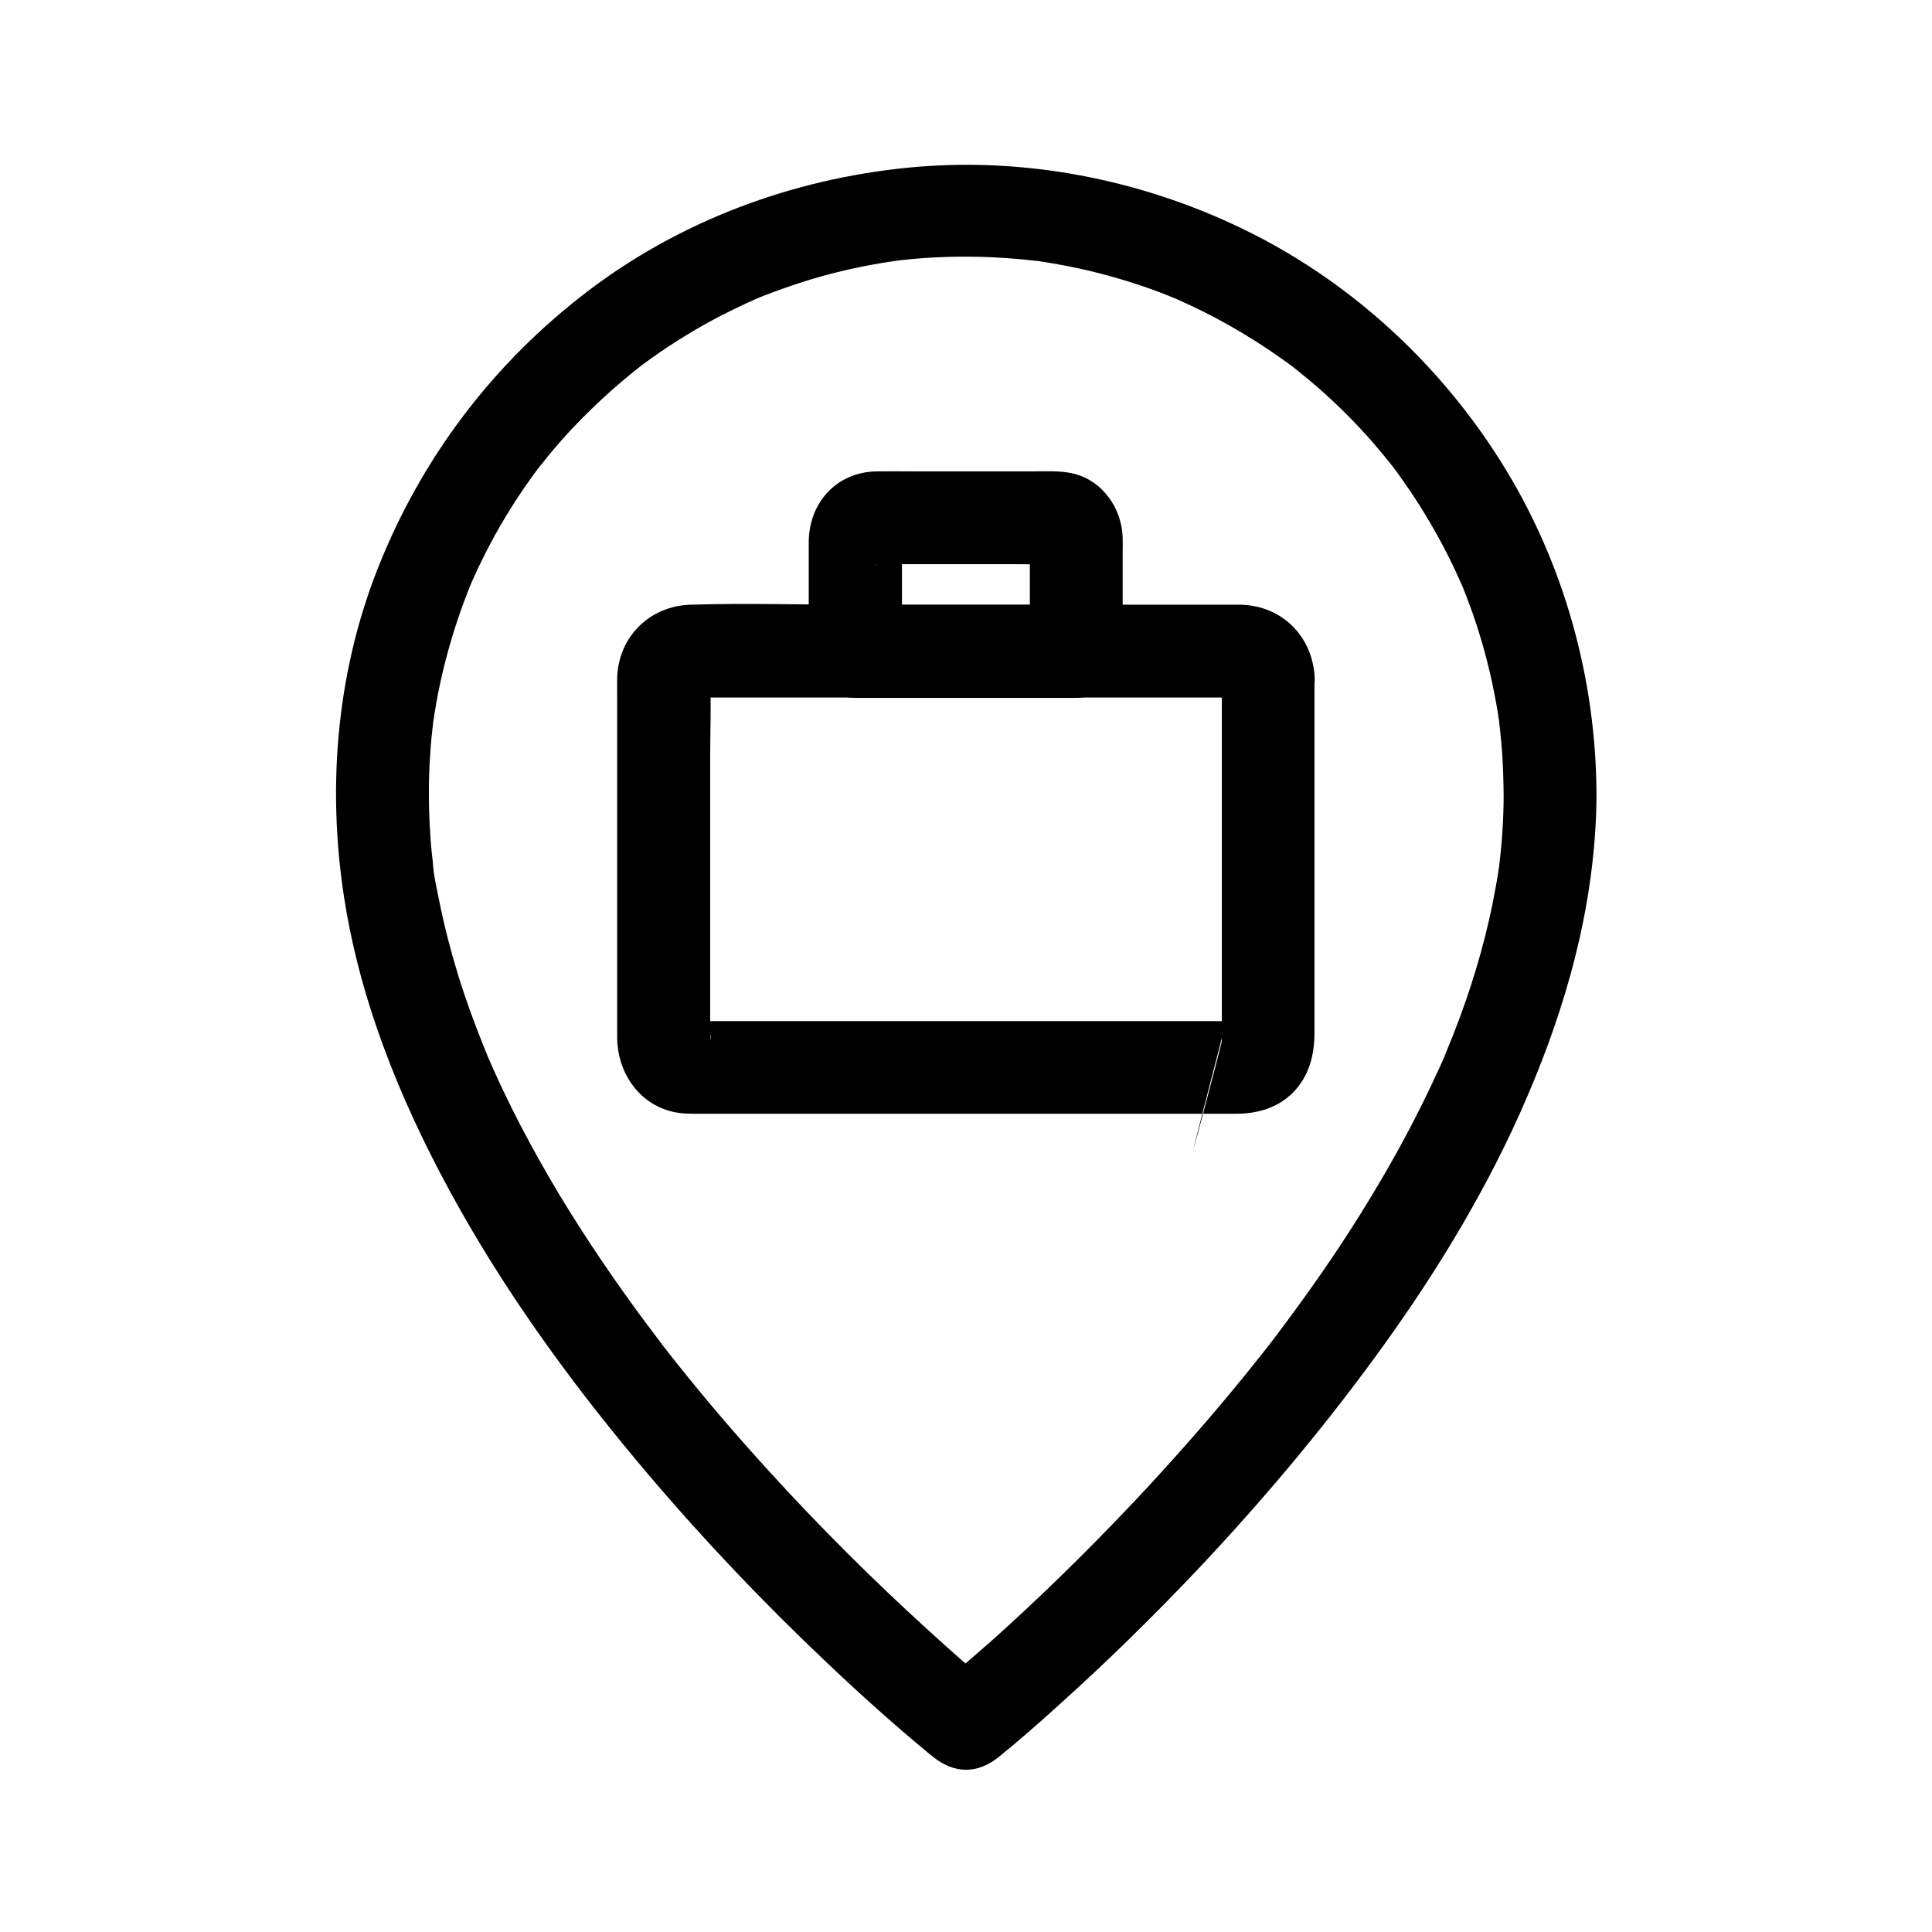 <?xml version="1.0" encoding="UTF-8"?>
<!-- Uploaded to: ICON Repo, www.svgrepo.com, Generator: ICON Repo Mixer Tools -->
<svg fill="#000000" width="800px" height="800px" version="1.1" viewBox="144 144 512 512" xmlns="http://www.w3.org/2000/svg">
 <g>
  <path d="m542.48 354.79c0 5.953-0.395 11.906-1.082 17.809-0.098 0.688-0.148 1.426-0.246 2.117 0 0 0.492-3.394 0.195-1.477-0.051 0.297-0.098 0.59-0.148 0.887-0.246 1.523-0.441 3-0.738 4.527-0.543 3-1.133 6.004-1.82 9.004-2.707 11.957-6.594 23.664-11.316 34.98-0.098 0.297-0.246 0.59-0.344 0.887-0.492 1.23 0.738-1.672 0.641-1.477-0.344 0.789-0.688 1.574-0.984 2.312-0.641 1.477-1.277 2.902-1.969 4.328-1.277 2.805-2.609 5.559-3.984 8.316-2.805 5.609-5.758 11.168-8.906 16.629-6.25 10.875-13.039 21.453-20.32 31.684-3.543 5.019-7.231 9.988-10.973 14.906-0.195 0.246-0.395 0.492-0.59 0.738-0.887 1.18 1.723-2.215 0.789-1.031-0.441 0.59-0.887 1.133-1.328 1.723-0.934 1.23-1.918 2.41-2.856 3.59-1.82 2.312-3.691 4.574-5.559 6.84-7.231 8.758-14.711 17.27-22.387 25.586-12.301 13.234-25.094 26.027-38.473 38.18-6.051 5.559-12.398 10.773-18.547 16.188-0.098 0.051-0.195 0.148-0.246 0.195h17.418c-6.297-5.019-12.348-10.43-18.301-15.844-14.859-13.48-29.125-27.699-42.656-42.559-8.609-9.445-16.926-19.141-24.848-29.125-1.031-1.277-2.016-2.559-3.051-3.887-0.344-0.441-1.918-2.461-0.543-0.738 1.379 1.77-0.59-0.789-0.934-1.23-2.117-2.754-4.133-5.512-6.199-8.316-4.035-5.559-7.969-11.219-11.758-16.973-7.578-11.512-14.613-23.469-20.762-35.816-1.574-3.148-3.102-6.348-4.527-9.543-0.641-1.426-1.328-2.902-1.918-4.379-0.148-0.395-0.344-0.789-0.492-1.18-0.59-1.379 1.082 2.609 0.492 1.18-0.344-0.887-0.738-1.77-1.082-2.656-2.508-6.25-4.82-12.547-6.789-18.992-1.969-6.445-3.641-12.941-4.969-19.582-0.641-3.246-1.477-6.691-1.672-9.988 0 0 0.441 3.394 0.195 1.426-0.051-0.395-0.098-0.789-0.148-1.23-0.098-0.688-0.148-1.426-0.246-2.117-0.195-1.723-0.344-3.445-0.441-5.164-0.492-6.988-0.543-13.973-0.098-20.961 0.098-1.723 0.246-3.394 0.395-5.117 0.098-0.887 0.195-1.82 0.297-2.707 0.051-0.441 0.098-0.887 0.148-1.328 0.246-2.164-0.344 2.461-0.148 0.934 0.543-3.641 1.133-7.281 1.918-10.922 1.477-6.887 3.445-13.727 5.805-20.367 0.59-1.625 1.23-3.297 1.871-4.922 0.344-0.887 1.672-3.641 0-0.098 0.395-0.887 0.789-1.82 1.18-2.707 1.426-3.148 2.953-6.297 4.574-9.348 3.297-6.199 7.035-12.152 11.121-17.809 0.492-0.688 1.031-1.379 1.523-2.066 0.59-0.789 2.508-3 0.051-0.051 1.133-1.328 2.117-2.707 3.246-4.035 2.215-2.656 4.477-5.215 6.887-7.676 4.922-5.117 10.137-9.891 15.695-14.316 0.246-0.195 0.492-0.395 0.738-0.59 1.18-0.934-2.164 1.625-0.984 0.738 0.688-0.492 1.379-1.031 2.066-1.574 1.477-1.082 2.953-2.164 4.477-3.199 2.856-1.969 5.758-3.789 8.707-5.559 3-1.77 6.004-3.445 9.102-4.969 1.574-0.789 3.102-1.523 4.676-2.262 0.789-0.344 1.574-0.738 2.363-1.082 0.395-0.195 0.789-0.344 1.18-0.543 1.918-0.836-2.215 0.887-0.836 0.344 6.641-2.656 13.383-5.019 20.27-6.789 3.445-0.887 6.938-1.672 10.43-2.312 1.77-0.344 3.543-0.641 5.312-0.887 0.984-0.148 4.133-0.441 0.098-0.051 0.887-0.098 1.77-0.246 2.707-0.344 7.43-0.836 14.859-1.082 22.336-0.836 3.738 0.148 7.527 0.395 11.266 0.789 0.789 0.098 1.574 0.195 2.363 0.246 2.953 0.344-2.856-0.441 0.098 0 1.871 0.297 3.789 0.59 5.656 0.934 7.086 1.277 14.07 3.051 20.91 5.312 3.344 1.082 6.594 2.312 9.84 3.641 2.656 1.082-2.559-1.133 0.098 0.051 0.688 0.297 1.379 0.59 2.066 0.934 1.77 0.789 3.543 1.625 5.312 2.508 6.199 3.102 12.152 6.594 17.91 10.48 1.426 0.984 2.856 1.969 4.231 2.953 0.688 0.492 1.379 1.031 2.066 1.523 0.344 0.246 0.688 0.543 1.031 0.789-0.246-0.195-2.262-1.77-0.984-0.738 2.754 2.215 5.512 4.477 8.117 6.84 5.164 4.676 10.035 9.691 14.516 15.055 1.031 1.23 2.066 2.508 3.051 3.738 1.77 2.215-1.672-2.215 0.051 0.051 0.59 0.789 1.18 1.523 1.723 2.312 2.016 2.805 3.984 5.656 5.805 8.562 3.738 5.953 7.133 12.152 10.035 18.547 0.344 0.789 0.688 1.574 1.082 2.41 1.18 2.656-1.031-2.609 0.051 0.098 0.688 1.723 1.379 3.445 2.016 5.215 1.23 3.297 2.312 6.641 3.297 10.035 2.016 6.938 3.543 14.023 4.574 21.207 0.441 2.953-0.297-2.41-0.051-0.246 0.098 0.887 0.195 1.82 0.297 2.707 0.195 1.82 0.344 3.641 0.492 5.41 0.254 3.938 0.352 7.629 0.398 11.32 0 6.445 5.656 12.594 12.301 12.301 6.641-0.297 12.301-5.41 12.301-12.301-0.051-31.094-8.758-62.141-25.34-88.461-16.039-25.539-39.016-46.891-65.977-60.469-27.996-14.121-59.926-20.516-91.219-17.418-30.699 3.051-60.367 14.07-84.969 32.867-24.992 19.09-43.938 44.133-55.496 73.406-11.266 28.586-13.578 59.875-8.414 90.035 4.82 28.289 16.434 55.398 30.504 80.246 14.07 24.848 31.191 48.02 49.645 69.766 14.762 17.418 30.555 33.996 47.133 49.691 8.758 8.316 17.762 16.434 27.059 24.109 0.395 0.344 0.836 0.688 1.277 1.031 5.656 4.527 11.711 4.574 17.418 0 5.312-4.281 10.48-8.855 15.547-13.43 12.941-11.609 25.387-23.812 37.293-36.406 16.531-17.516 32.078-35.965 46.348-55.398 14.957-20.367 28.387-41.969 38.77-65.043 10.773-23.961 18.5-49.199 20.121-75.57 0.195-3 0.297-6.051 0.297-9.055 0-6.445-5.656-12.594-12.301-12.301-6.688 0.391-12.297 5.508-12.297 12.398z"/>
  <path d="m467.8 323.54v49.152 33.258 10.48c0 0.934-0.051 1.82 0 2.754 0 0.195-0.051 0.395 0 0.59v0.098c0.098 0.395-17.074 65.191 0.297-1.918-0.543 2.066 1.574-2.461 0.297-0.543 0.098-0.148 2.066-2.312 0.688-1.031 1.969-1.871 1.82-1.328 0.934-0.836 0.59-0.246 1.18-0.492 1.77-0.789-0.934 0.195-0.836 0.195 0.344 0 0.344-0.051 0.641-0.098 0.984-0.148h-0.246c-0.492-0.098-1.133 0-1.625 0h-7.035-25.93-70.258-28.438-8.707c-0.887 0-3.102-0.441-3.887 0-0.246 0.098 3.051 0.789 1.23 0.148 3.051 1.031 1.969 0.934 1.18 0.441 0.492 0.395 0.984 0.789 1.477 1.18-0.641-0.688-0.59-0.59 0.148 0.297 0.195 0.246 0.395 0.492 0.59 0.738-0.59-1.133-0.441-0.738 0.441 1.18-0.441-1.23 0.59-0.789 0.148 1.328 0.098-0.344 0-0.789 0-1.133v-8.168-31.047-34.883c0-6.789 0.297-13.676 0-20.469 0-0.098 0.051-0.492 0-0.59v-0.098s-0.297 1.918-0.297 1.969c0.441-2.215-1.477 2.312-0.297 0.543-1.672 2.559-1.379 1.672-0.688 1.031-0.492 0.395-0.984 0.789-1.477 1.18 0.836-0.441 0.738-0.441-0.344 0.051-0.297 0.148-0.59 0.246-0.887 0.395 1.277-0.297 0.836-0.246-1.328 0.148h0.297c1.523 0.098 3.102 0 4.574 0h22.336 69.617 48.07c0.395 0 0.836 0.051 1.23 0 0.934-0.148-2.902-0.641-1.523-0.246 1.477 0.441-2.805-1.625-0.887-0.395-0.148-0.098-2.312-2.066-1.031-0.688-1.871-1.969-1.328-1.82-0.836-0.934-0.246-0.59-0.492-1.18-0.789-1.77 0.297 1.328 0.25 0.887-0.145-1.277 0.297 6.394 5.461 12.594 12.301 12.301 6.394-0.297 12.645-5.41 12.301-12.301-0.543-10.973-8.758-19.141-19.828-19.285h-5.363-24.551-71.93c-14.562 0-29.176-0.441-43.738 0-10.875 0.344-19.141 8.562-19.434 19.434-0.051 1.969 0 3.938 0 5.902v29.914 59.285c0 9.152 5.461 17.613 14.66 19.828 2.461 0.59 4.723 0.543 7.133 0.543h20.469 70.504 51.168c5.512 0 10.875-1.426 14.957-5.41 4.43-4.379 5.902-10.035 5.902-16.039v-24.992-64.992-4.184c0-6.445-5.656-12.594-12.301-12.301-6.594 0.34-12.25 5.406-12.25 12.297z"/>
  <path d="m429.27 304.3h-51.266-7.281c4.082 4.082 8.215 8.215 12.301 12.301v-24.848c0-1.523 0.051-3.102 0-4.625 0-0.195 0.051-0.441 0-0.641 0.195 1.031-0.492 2.805-1.082 3.738-0.395 0.492-0.789 0.984-1.23 1.477 0.688-0.641 0.59-0.59-0.297 0.148-0.297 0.195-4.133 2.41-4.43 1.672 0.148 0.395 6.691 0 7.184 0h30.453c3.199 0 6.445 0.098 9.645 0 0.195 0 0.441 0.051 0.641 0-0.543 0.098-2.066-0.344-2.805-0.688-0.543-0.246-3.297-2.609-1.918-1.133-1.133-1.23-1.871-2.508-2.117-4.231-0.344-2.363-0.148 0.887-0.148 1.426v27.699c0 6.445 5.656 12.594 12.301 12.301 6.641-0.297 12.301-5.41 12.301-12.301v-26.469c0-1.18 0.051-2.41 0-3.59-0.195-7.723-5.266-15.152-13.039-17.023-3.492-0.836-7.184-0.59-10.727-0.59h-32.324c-3.102 0-6.199-0.051-9.297 0-10.578 0.246-17.809 8.461-17.809 18.793v28.93c0 6.641 5.656 12.301 12.301 12.301h51.266 7.281c6.445 0 12.594-5.656 12.301-12.301-0.199-6.738-5.266-12.348-12.203-12.348z"/>
 </g>
</svg>